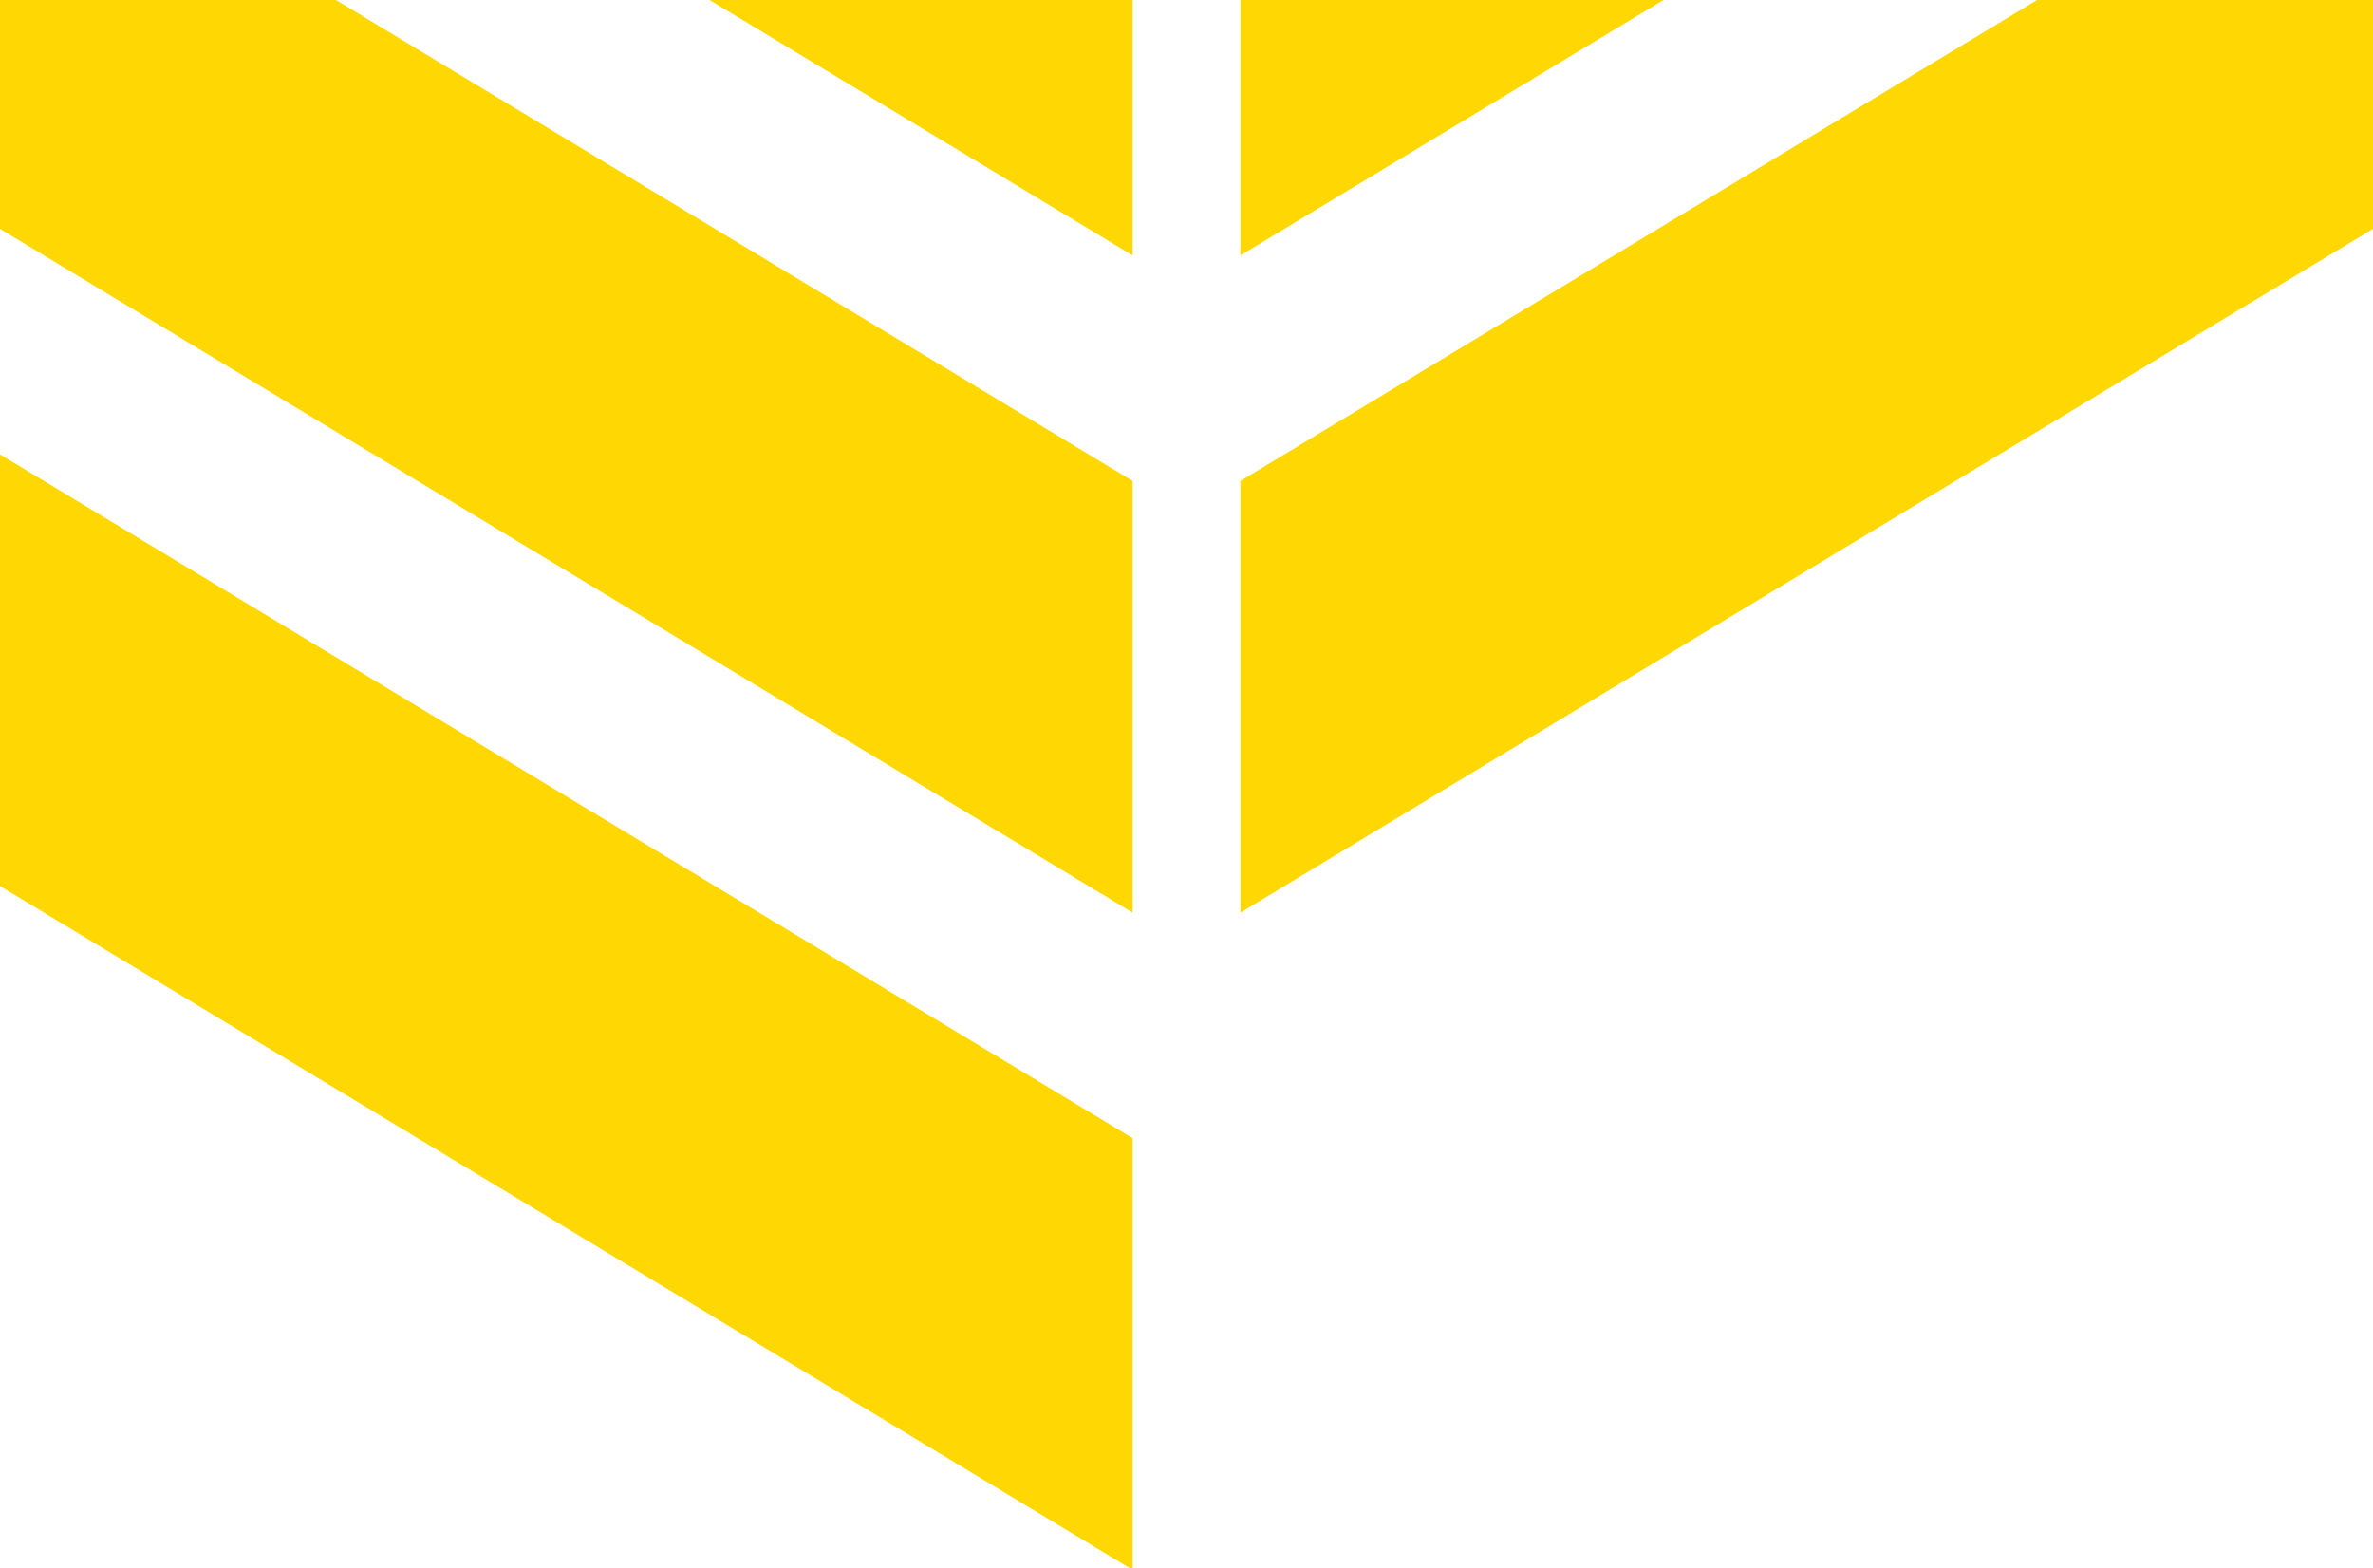 <svg xmlns="http://www.w3.org/2000/svg" xmlns:xlink="http://www.w3.org/1999/xlink" width="410" height="271" viewBox="0 0 410 271">
  <defs>
    <clipPath id="clip-path">
      <rect id="長方形_1302" data-name="長方形 1302" width="410" height="271" transform="translate(1430)" fill="#fff" stroke="#707070" stroke-width="1"/>
    </clipPath>
  </defs>
  <g id="マスクグループ_8" data-name="マスクグループ 8" transform="translate(-1430)" clip-path="url(#clip-path)">
    <g id="グループ_25377" data-name="グループ 25377">
      <path id="パス_286" data-name="パス 286" d="M0,611.682,195.692,729.827V655.24L0,537.1Z" transform="translate(1430 -685.694)" fill="#ffd803"/>
      <path id="パス_287" data-name="パス 287" d="M203.192,655.24v74.587L398.884,611.682V537.1Z" transform="translate(1441.116 -685.694)" fill="#ffd803"/>
      <path id="パス_288" data-name="パス 288" d="M0,719.1,195.692,837.247V762.659L0,644.515Z" transform="translate(1430 -679.56)" fill="#ffd803"/>
      <path id="パス_289" data-name="パス 289" d="M203.192,762.66v74.587L398.884,719.1V644.516Z" transform="translate(1441.116 -679.56)" fill="#ffd803"/>
      <path id="パス_290" data-name="パス 290" d="M0,826.522,195.692,944.667V870.08L0,751.935Z" transform="translate(1430 -673.425)" fill="#ffd803"/>
    </g>
  </g>
</svg>
